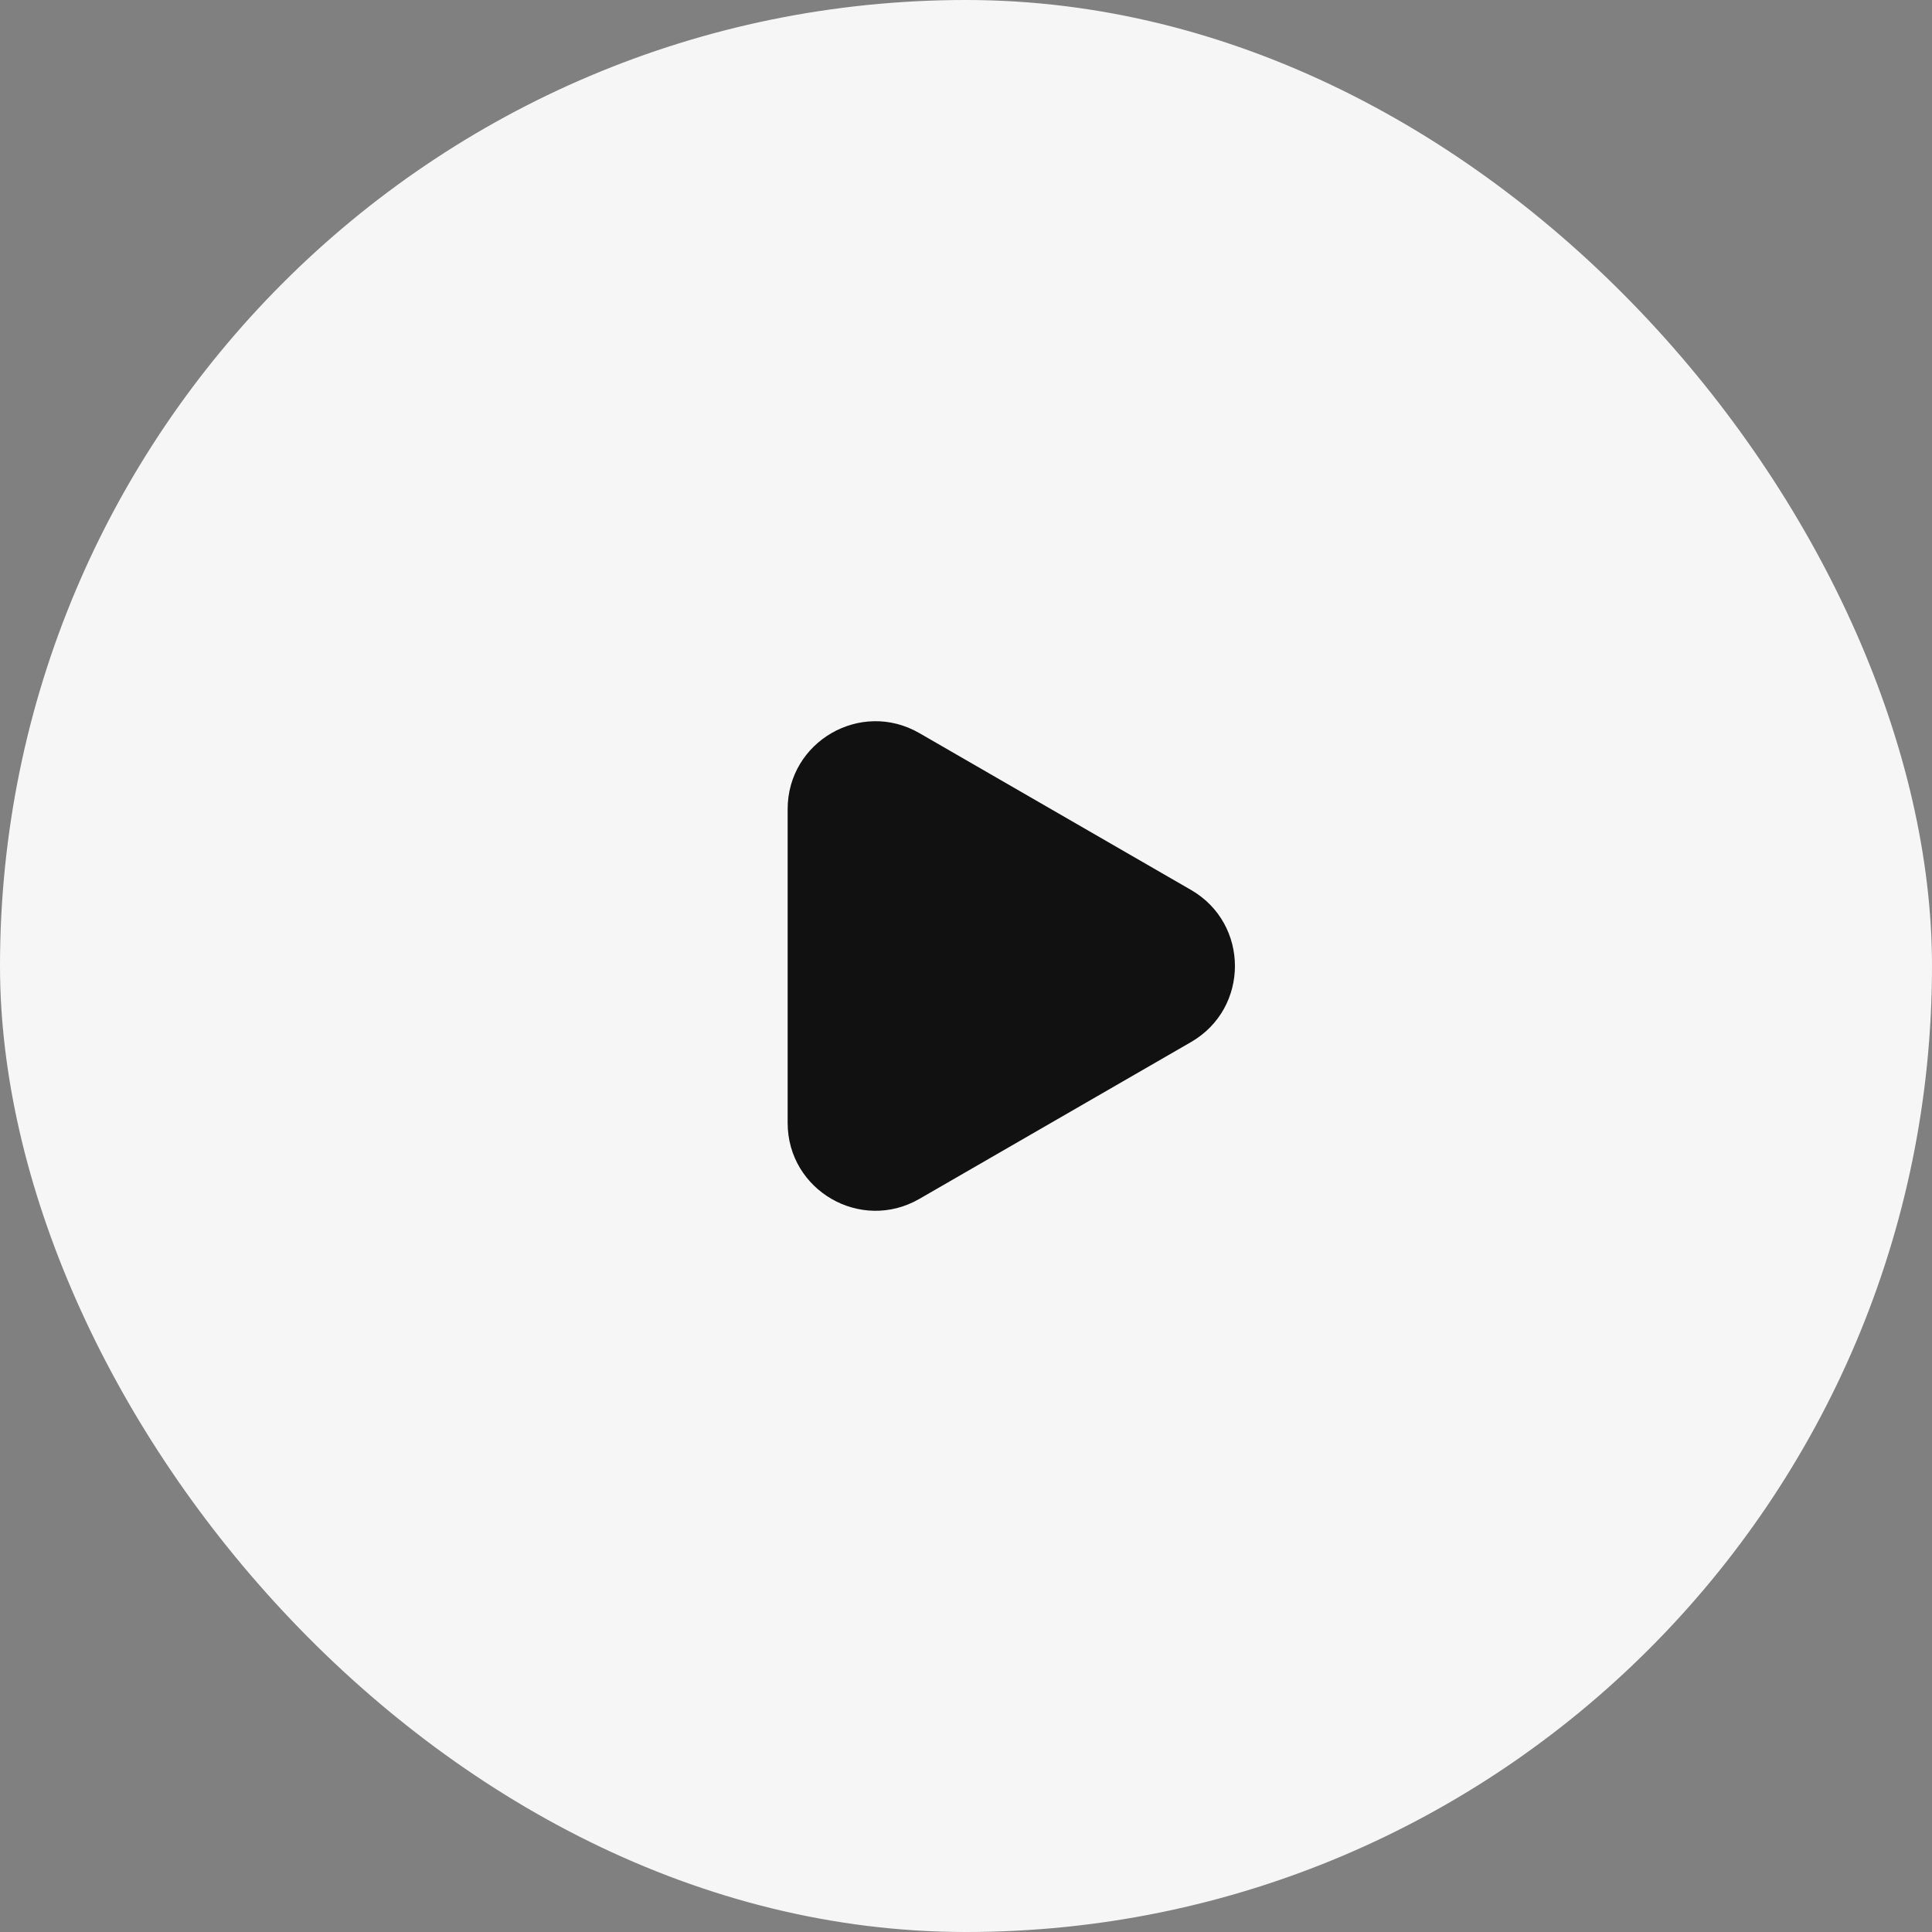 <svg width="44" height="44" viewBox="0 0 44 44" fill="none" xmlns="http://www.w3.org/2000/svg">
<rect x="0" y="0" width="44" height="44" fill="#808080" stroke="none"/>
<rect width="44" height="44" rx="22" fill="#F6F6F6"/>
<path d="M27.125 20.268C28.458 21.038 28.458 22.962 27.125 23.732L20.938 27.304C19.604 28.074 17.938 27.112 17.938 25.572L17.938 18.428C17.938 16.888 19.604 15.926 20.938 16.696L27.125 20.268Z" fill="#111111"/>
</svg>
